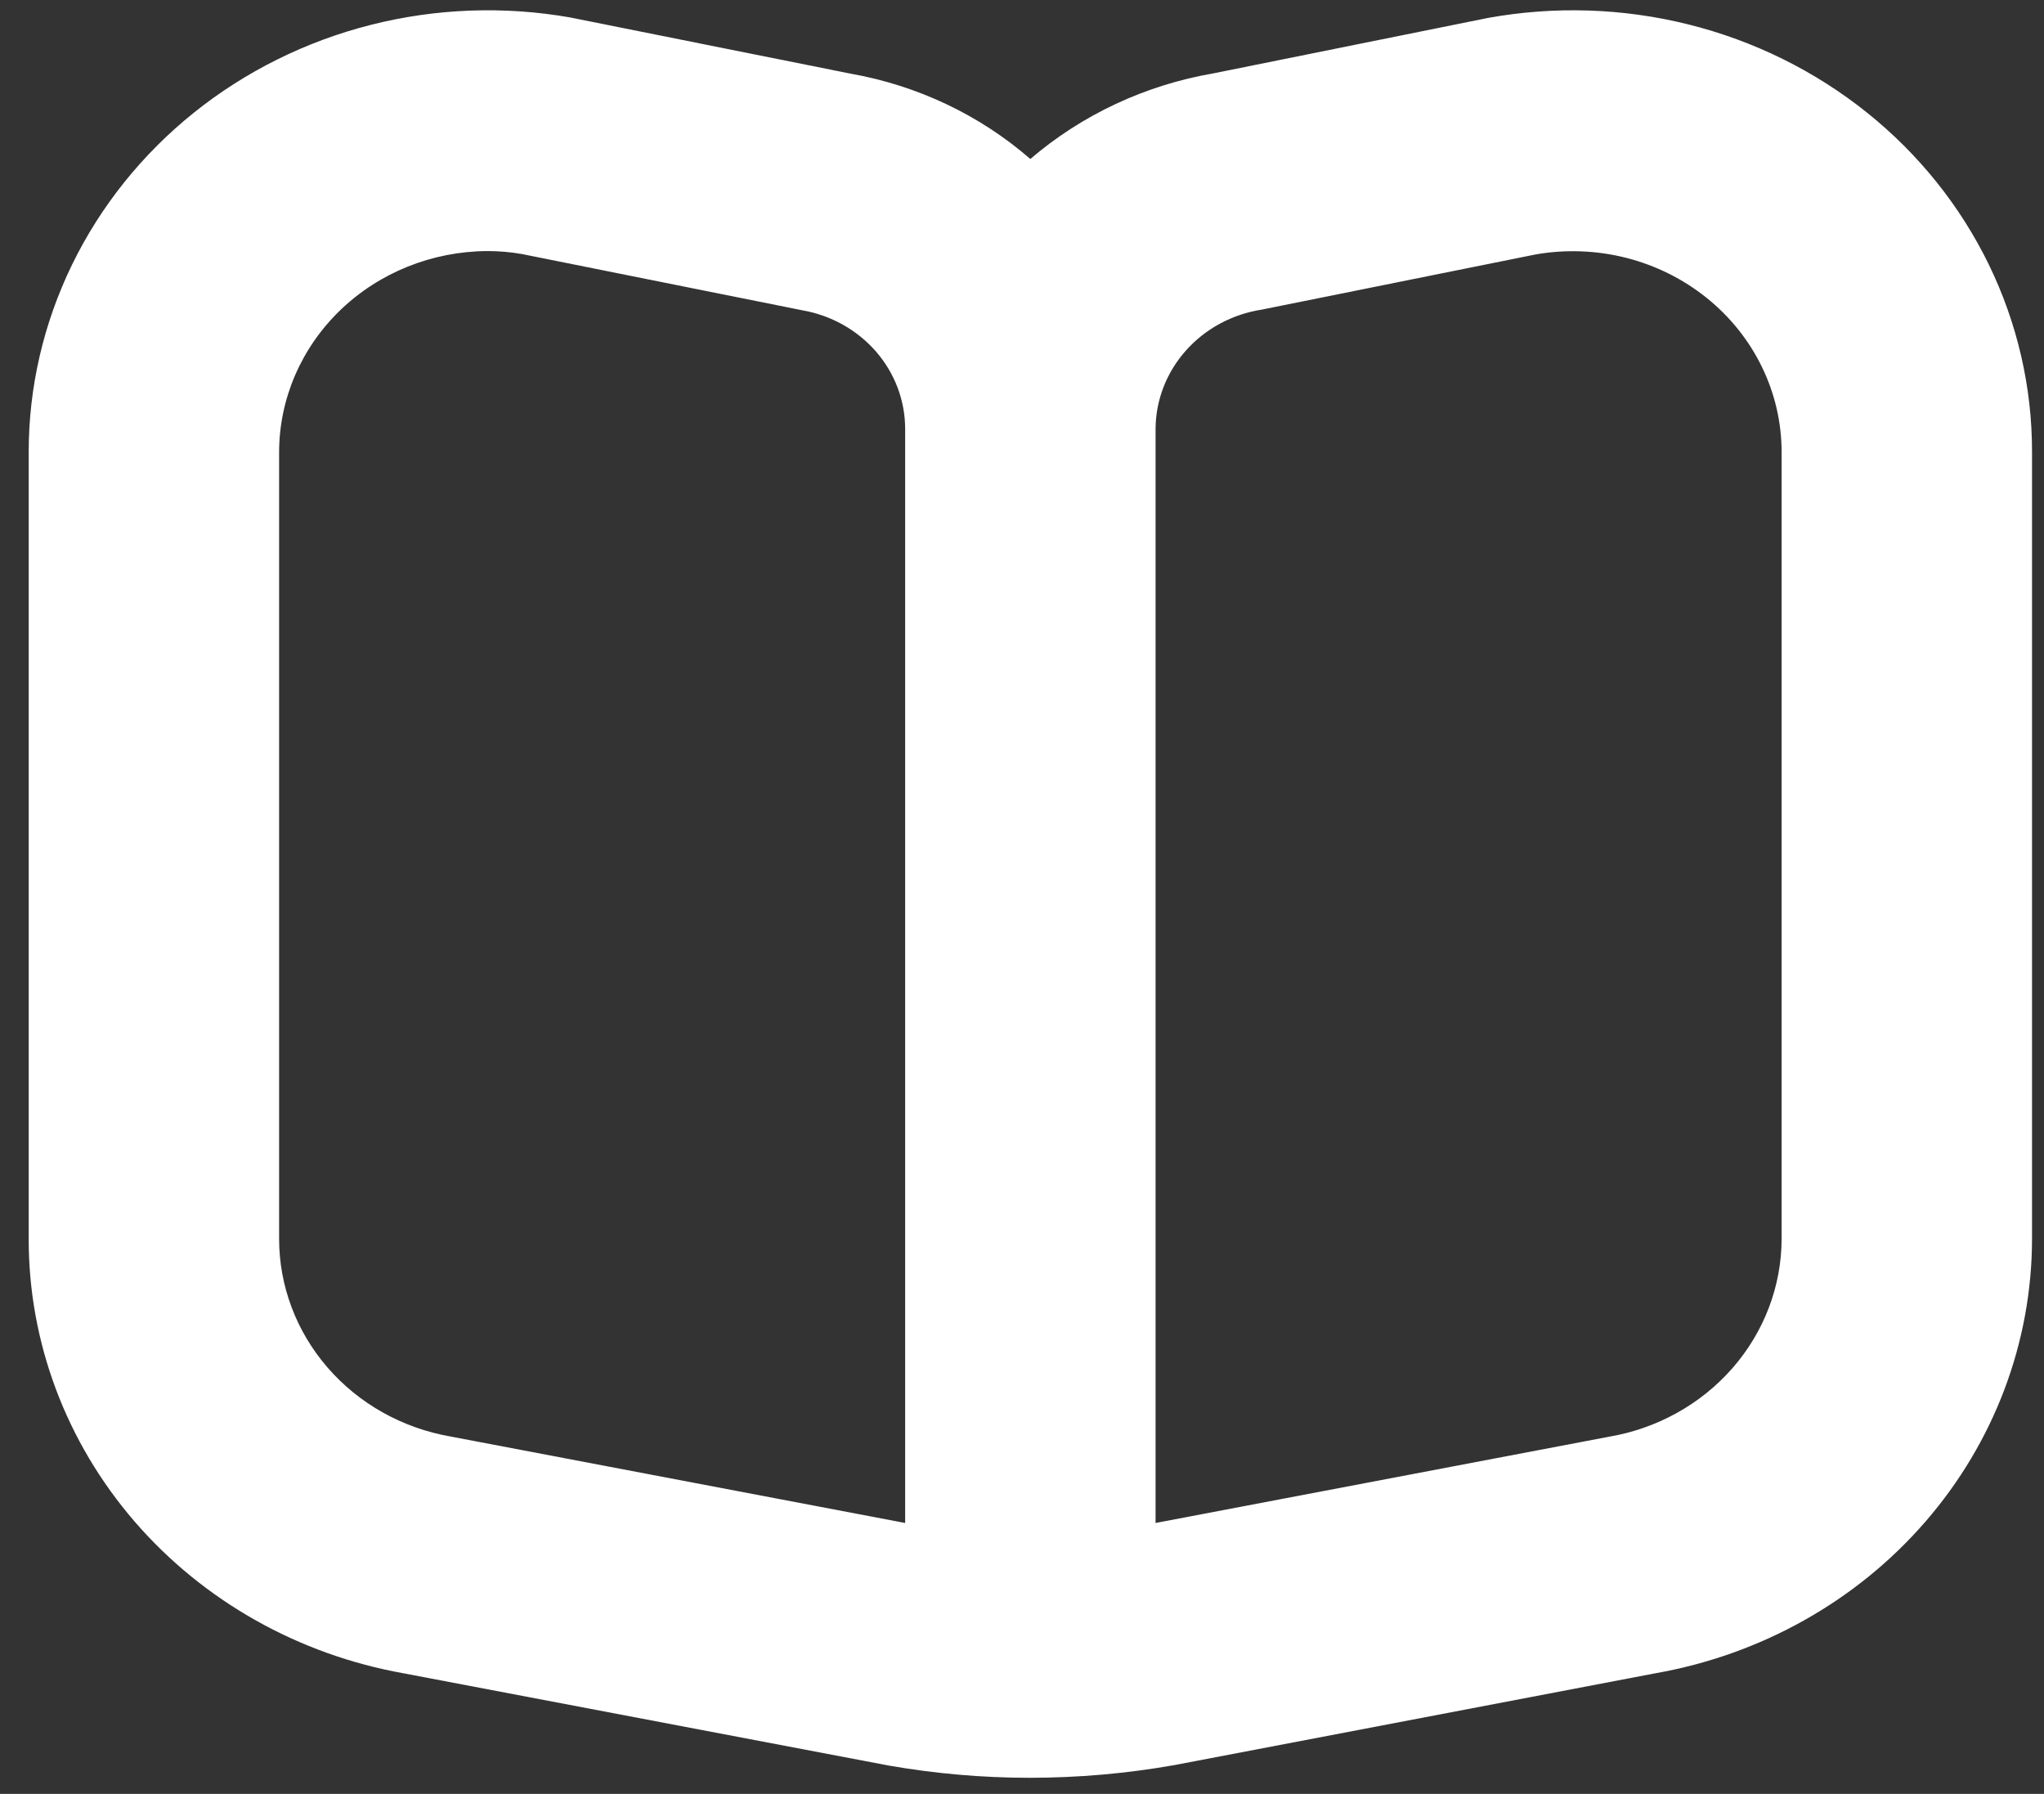 <svg width="49" height="43" viewBox="0 0 49 43" fill="none" xmlns="http://www.w3.org/2000/svg">
<rect x="0" y="0" width="49" height="43" fill="#333333" stroke="none"/>
<path d="M44.759 2.701C43.51 1.7 42.047 0.977 40.474 0.585C38.901 0.193 37.257 0.141 35.66 0.432L29.091 1.758C27.458 2.039 25.939 2.749 24.7 3.811C23.488 2.757 21.995 2.049 20.388 1.765L13.662 0.417C12.077 0.14 10.447 0.201 8.889 0.596C7.331 0.991 5.882 1.711 4.644 2.704C3.406 3.698 2.411 4.941 1.727 6.345C1.043 7.75 0.688 9.282 0.688 10.833V29.693C0.684 32.168 1.582 34.565 3.224 36.468C4.867 38.371 7.151 39.66 9.678 40.11L21.298 42.319C22.417 42.515 23.551 42.614 24.688 42.614C25.848 42.613 27.005 42.512 28.146 42.311L39.676 40.11C42.211 39.666 44.503 38.381 46.154 36.478C47.806 34.575 48.711 32.175 48.713 29.695V10.833C48.715 9.281 48.361 7.748 47.678 6.343C46.994 4.938 45.998 3.694 44.759 2.701V2.701ZM21.699 36.506L10.799 34.433C9.646 34.232 8.603 33.647 7.853 32.781C7.102 31.915 6.691 30.823 6.691 29.695V10.833C6.694 9.559 7.221 8.338 8.156 7.436C9.091 6.534 10.358 6.025 11.681 6.018C11.959 6.018 12.236 6.041 12.51 6.089L19.235 7.438C19.926 7.559 20.551 7.91 21.002 8.429C21.452 8.948 21.698 9.602 21.699 10.278V36.506ZM42.71 29.695C42.708 30.83 42.29 31.928 41.531 32.795C40.772 33.663 39.719 34.246 38.558 34.441L27.702 36.506V10.278C27.706 9.59 27.964 8.925 28.43 8.402C28.895 7.879 29.539 7.532 30.245 7.422L36.813 6.099C37.533 5.973 38.274 6.001 38.982 6.18C39.69 6.36 40.349 6.687 40.911 7.139C41.474 7.59 41.926 8.155 42.237 8.794C42.548 9.432 42.709 10.128 42.71 10.833V29.695Z" fill="white"/>
</svg>
